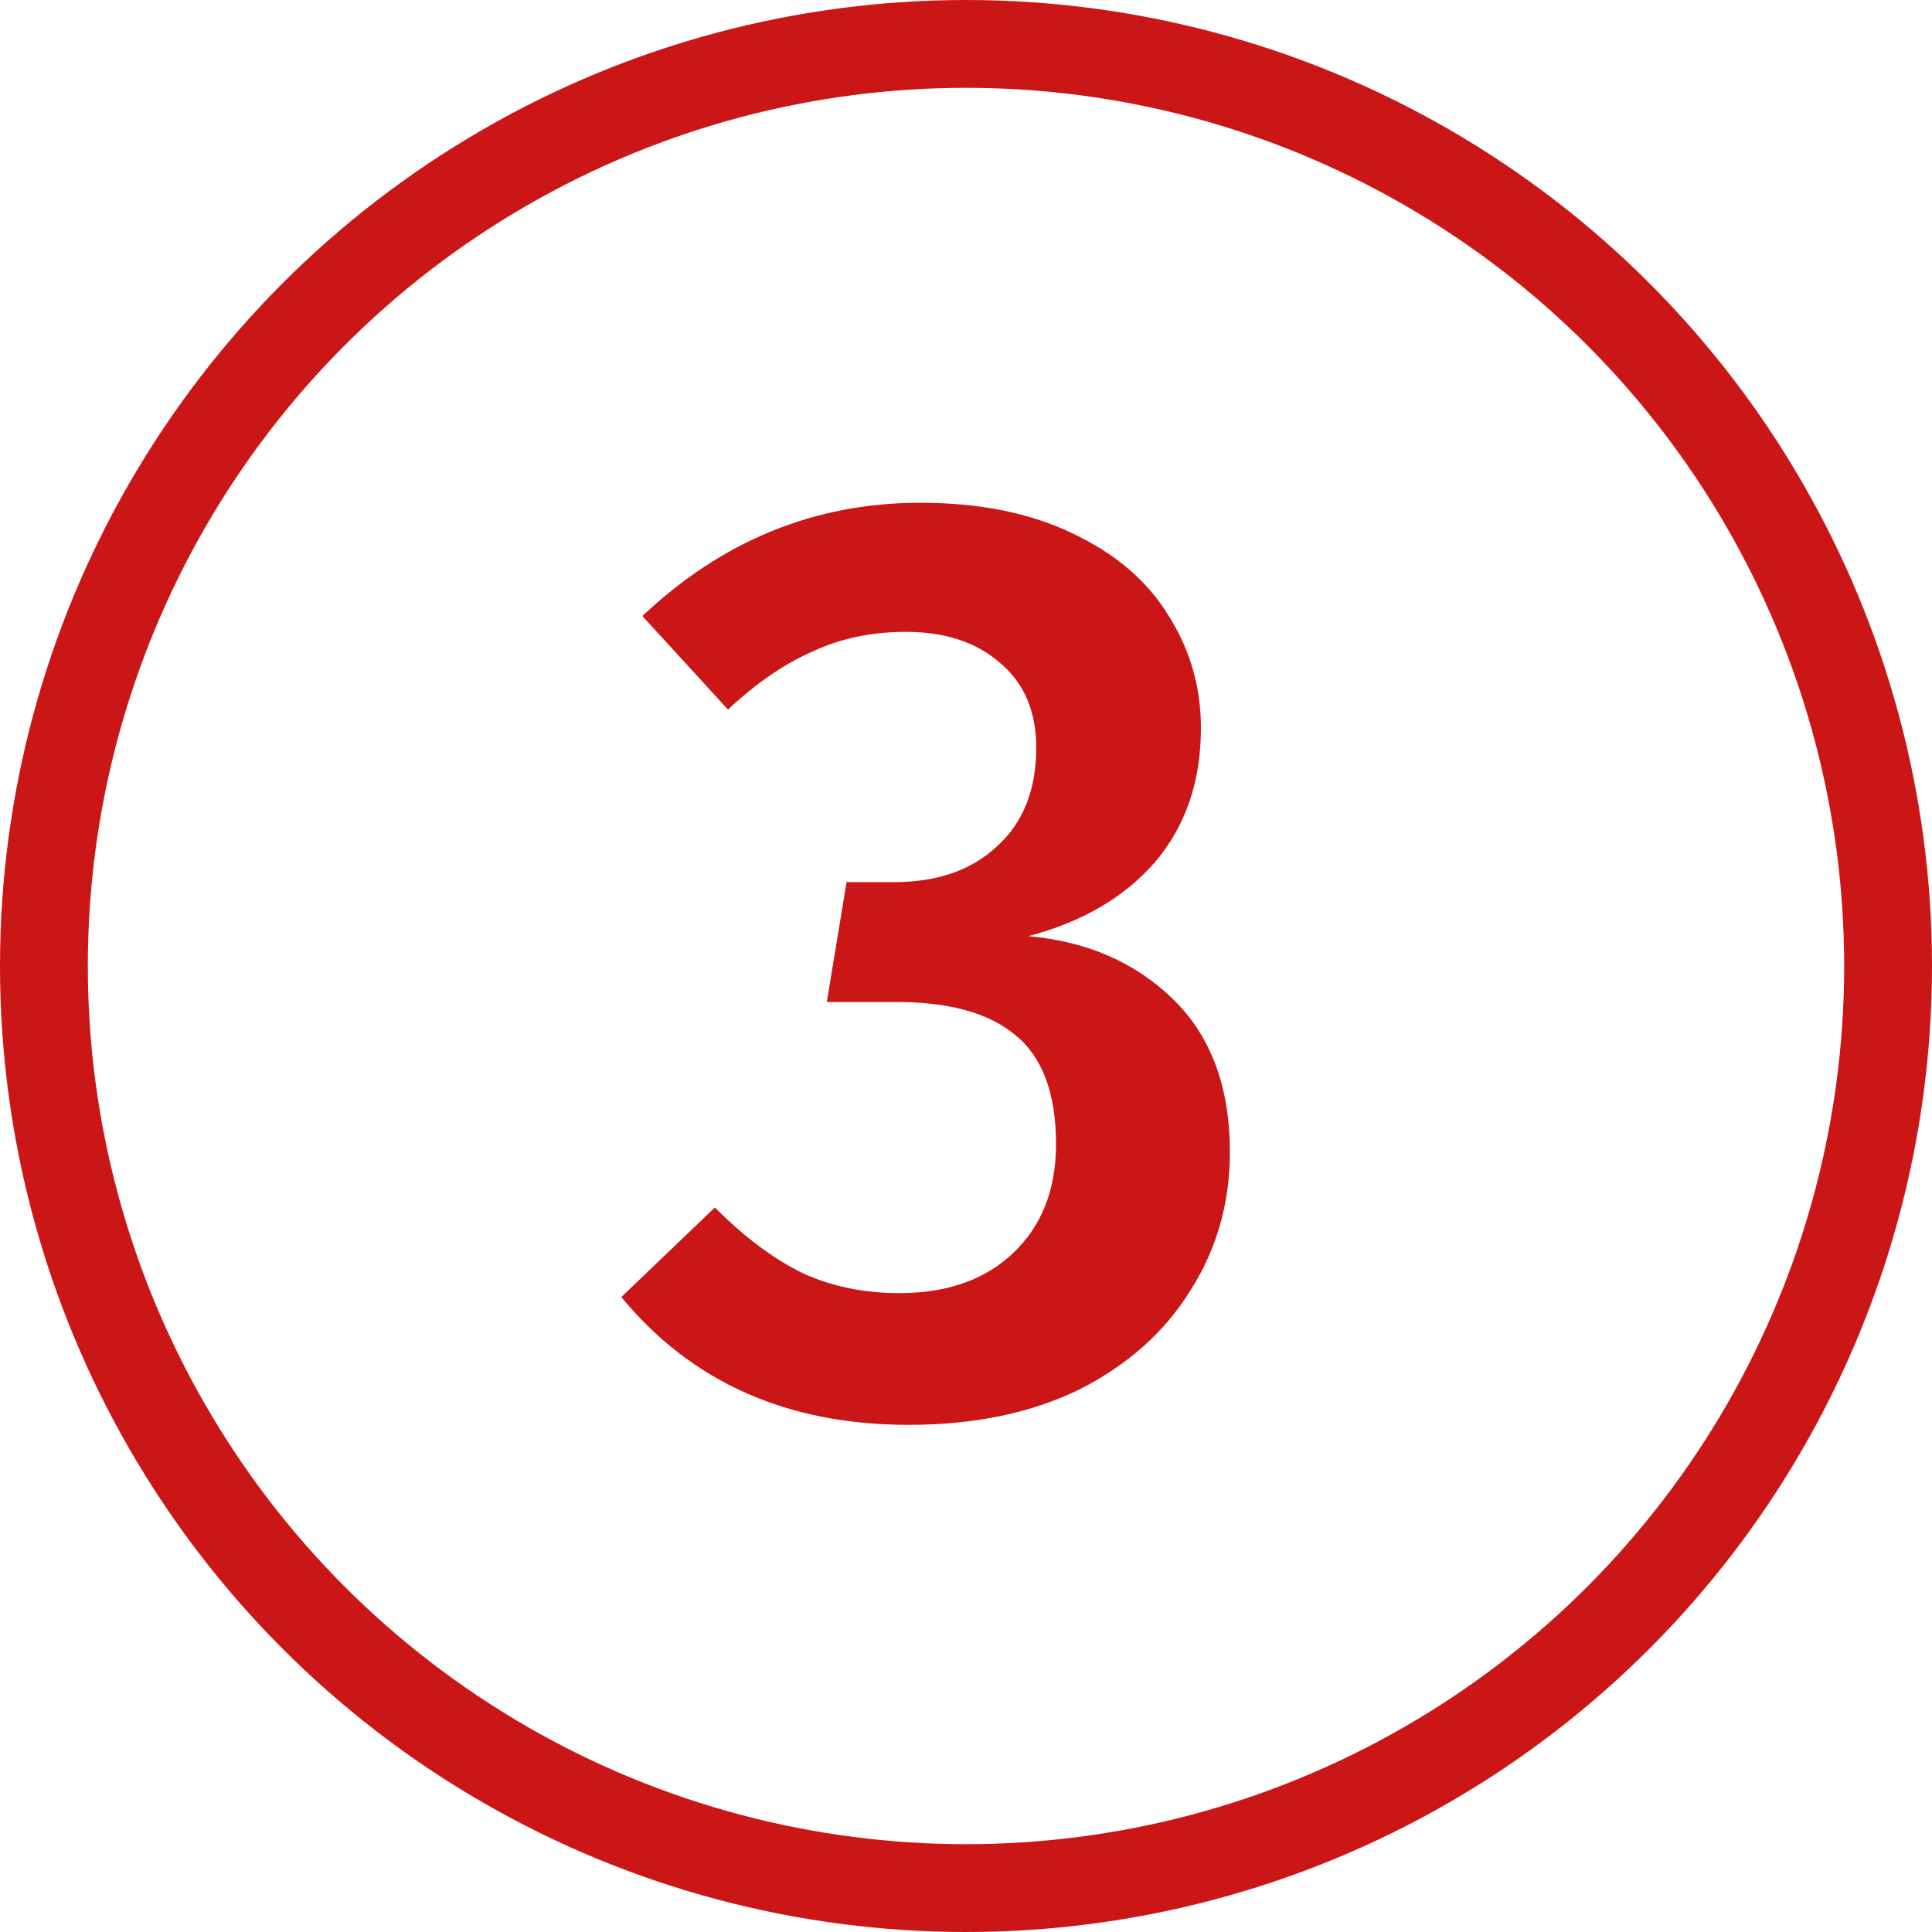 <?xml version="1.0" encoding="UTF-8"?> <svg xmlns="http://www.w3.org/2000/svg" width="22" height="22" viewBox="0 0 22 22" fill="none"><path d="M10.48 5.725C11.15 5.725 11.725 5.84 12.205 6.07C12.695 6.3 13.06 6.61 13.3 7C13.55 7.39 13.675 7.82 13.675 8.29C13.675 8.9 13.5 9.41 13.15 9.82C12.8 10.22 12.32 10.5 11.71 10.66C12.38 10.72 12.93 10.96 13.36 11.38C13.79 11.8 14.005 12.38 14.005 13.12C14.005 13.7 13.855 14.225 13.555 14.695C13.265 15.165 12.845 15.54 12.295 15.82C11.745 16.09 11.095 16.225 10.345 16.225C8.965 16.225 7.875 15.74 7.075 14.77L8.14 13.75C8.48 14.09 8.815 14.34 9.145 14.5C9.475 14.65 9.84 14.725 10.24 14.725C10.78 14.725 11.21 14.575 11.53 14.275C11.86 13.965 12.025 13.55 12.025 13.03C12.025 12.45 11.87 12.035 11.56 11.785C11.26 11.535 10.81 11.41 10.21 11.41H9.415L9.64 10.045H10.18C10.67 10.045 11.06 9.91 11.35 9.64C11.65 9.37 11.8 8.995 11.8 8.515C11.8 8.105 11.665 7.785 11.395 7.555C11.125 7.315 10.765 7.195 10.315 7.195C9.925 7.195 9.57 7.27 9.25 7.42C8.93 7.56 8.61 7.78 8.29 8.08L7.315 7.015C8.225 6.155 9.28 5.725 10.48 5.725Z" fill="#CA1616"></path><circle cx="11" cy="11" r="10.5" stroke="#CA1616"></circle></svg> 